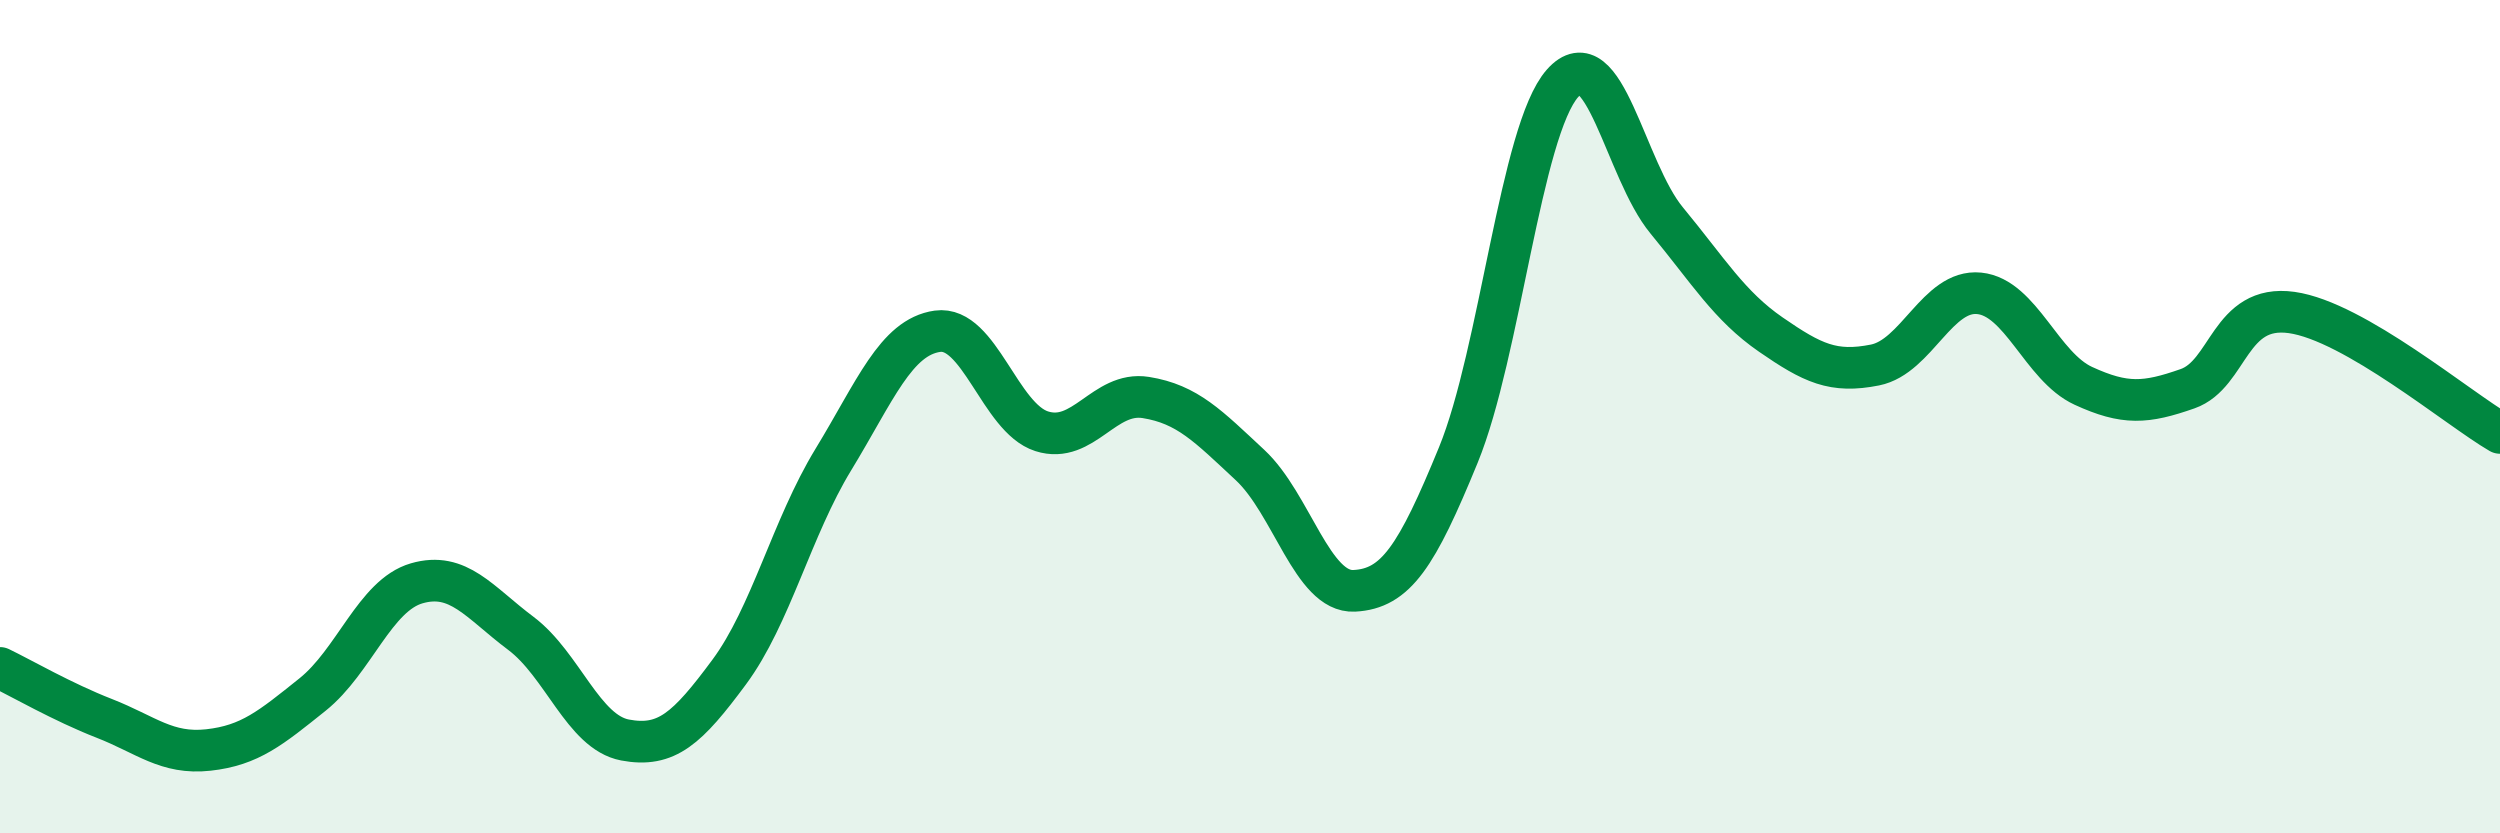 
    <svg width="60" height="20" viewBox="0 0 60 20" xmlns="http://www.w3.org/2000/svg">
      <path
        d="M 0,16.03 C 0.5,16.27 1.5,16.85 2.5,17.24 C 3.5,17.63 4,18.11 5,18 C 6,17.89 6.5,17.47 7.5,16.67 C 8.5,15.87 9,14.29 10,14 C 11,13.71 11.5,14.45 12.5,15.2 C 13.5,15.95 14,17.57 15,17.76 C 16,17.95 16.5,17.48 17.5,16.13 C 18.5,14.78 19,12.67 20,11.03 C 21,9.39 21.5,8.09 22.5,7.95 C 23.5,7.81 24,10.03 25,10.35 C 26,10.67 26.5,9.38 27.5,9.54 C 28.5,9.7 29,10.23 30,11.16 C 31,12.09 31.5,14.23 32.5,14.18 C 33.5,14.13 34,13.36 35,10.92 C 36,8.48 36.5,3.13 37.5,2 C 38.5,0.87 39,4.08 40,5.29 C 41,6.5 41.5,7.34 42.5,8.03 C 43.5,8.72 44,8.96 45,8.76 C 46,8.56 46.5,6.94 47.5,7.04 C 48.5,7.14 49,8.8 50,9.26 C 51,9.72 51.5,9.68 52.5,9.33 C 53.5,8.98 53.5,7.29 55,7.5 C 56.5,7.71 59,9.81 60,10.39L60 20L0 20Z"
        fill="#008740"
        opacity="0.1"
        stroke-linecap="round"
        stroke-linejoin="round"
      />
      <path
        d="M 0,16.03 C 0.5,16.27 1.5,16.85 2.5,17.24 C 3.5,17.63 4,18.11 5,18 C 6,17.89 6.5,17.47 7.5,16.67 C 8.5,15.87 9,14.29 10,14 C 11,13.71 11.5,14.45 12.5,15.2 C 13.5,15.95 14,17.57 15,17.76 C 16,17.95 16.5,17.48 17.5,16.13 C 18.5,14.78 19,12.67 20,11.03 C 21,9.39 21.5,8.09 22.5,7.95 C 23.5,7.81 24,10.03 25,10.35 C 26,10.67 26.5,9.38 27.5,9.54 C 28.5,9.7 29,10.23 30,11.16 C 31,12.09 31.5,14.23 32.5,14.18 C 33.5,14.13 34,13.36 35,10.92 C 36,8.48 36.5,3.13 37.5,2 C 38.5,0.87 39,4.08 40,5.29 C 41,6.5 41.5,7.34 42.5,8.03 C 43.5,8.72 44,8.96 45,8.76 C 46,8.56 46.5,6.94 47.5,7.04 C 48.5,7.14 49,8.8 50,9.26 C 51,9.72 51.5,9.68 52.5,9.33 C 53.5,8.98 53.5,7.29 55,7.5 C 56.5,7.71 59,9.81 60,10.39"
        stroke="#008740"
        stroke-width="1"
        fill="none"
        stroke-linecap="round"
        stroke-linejoin="round"
      />
    </svg>
  
